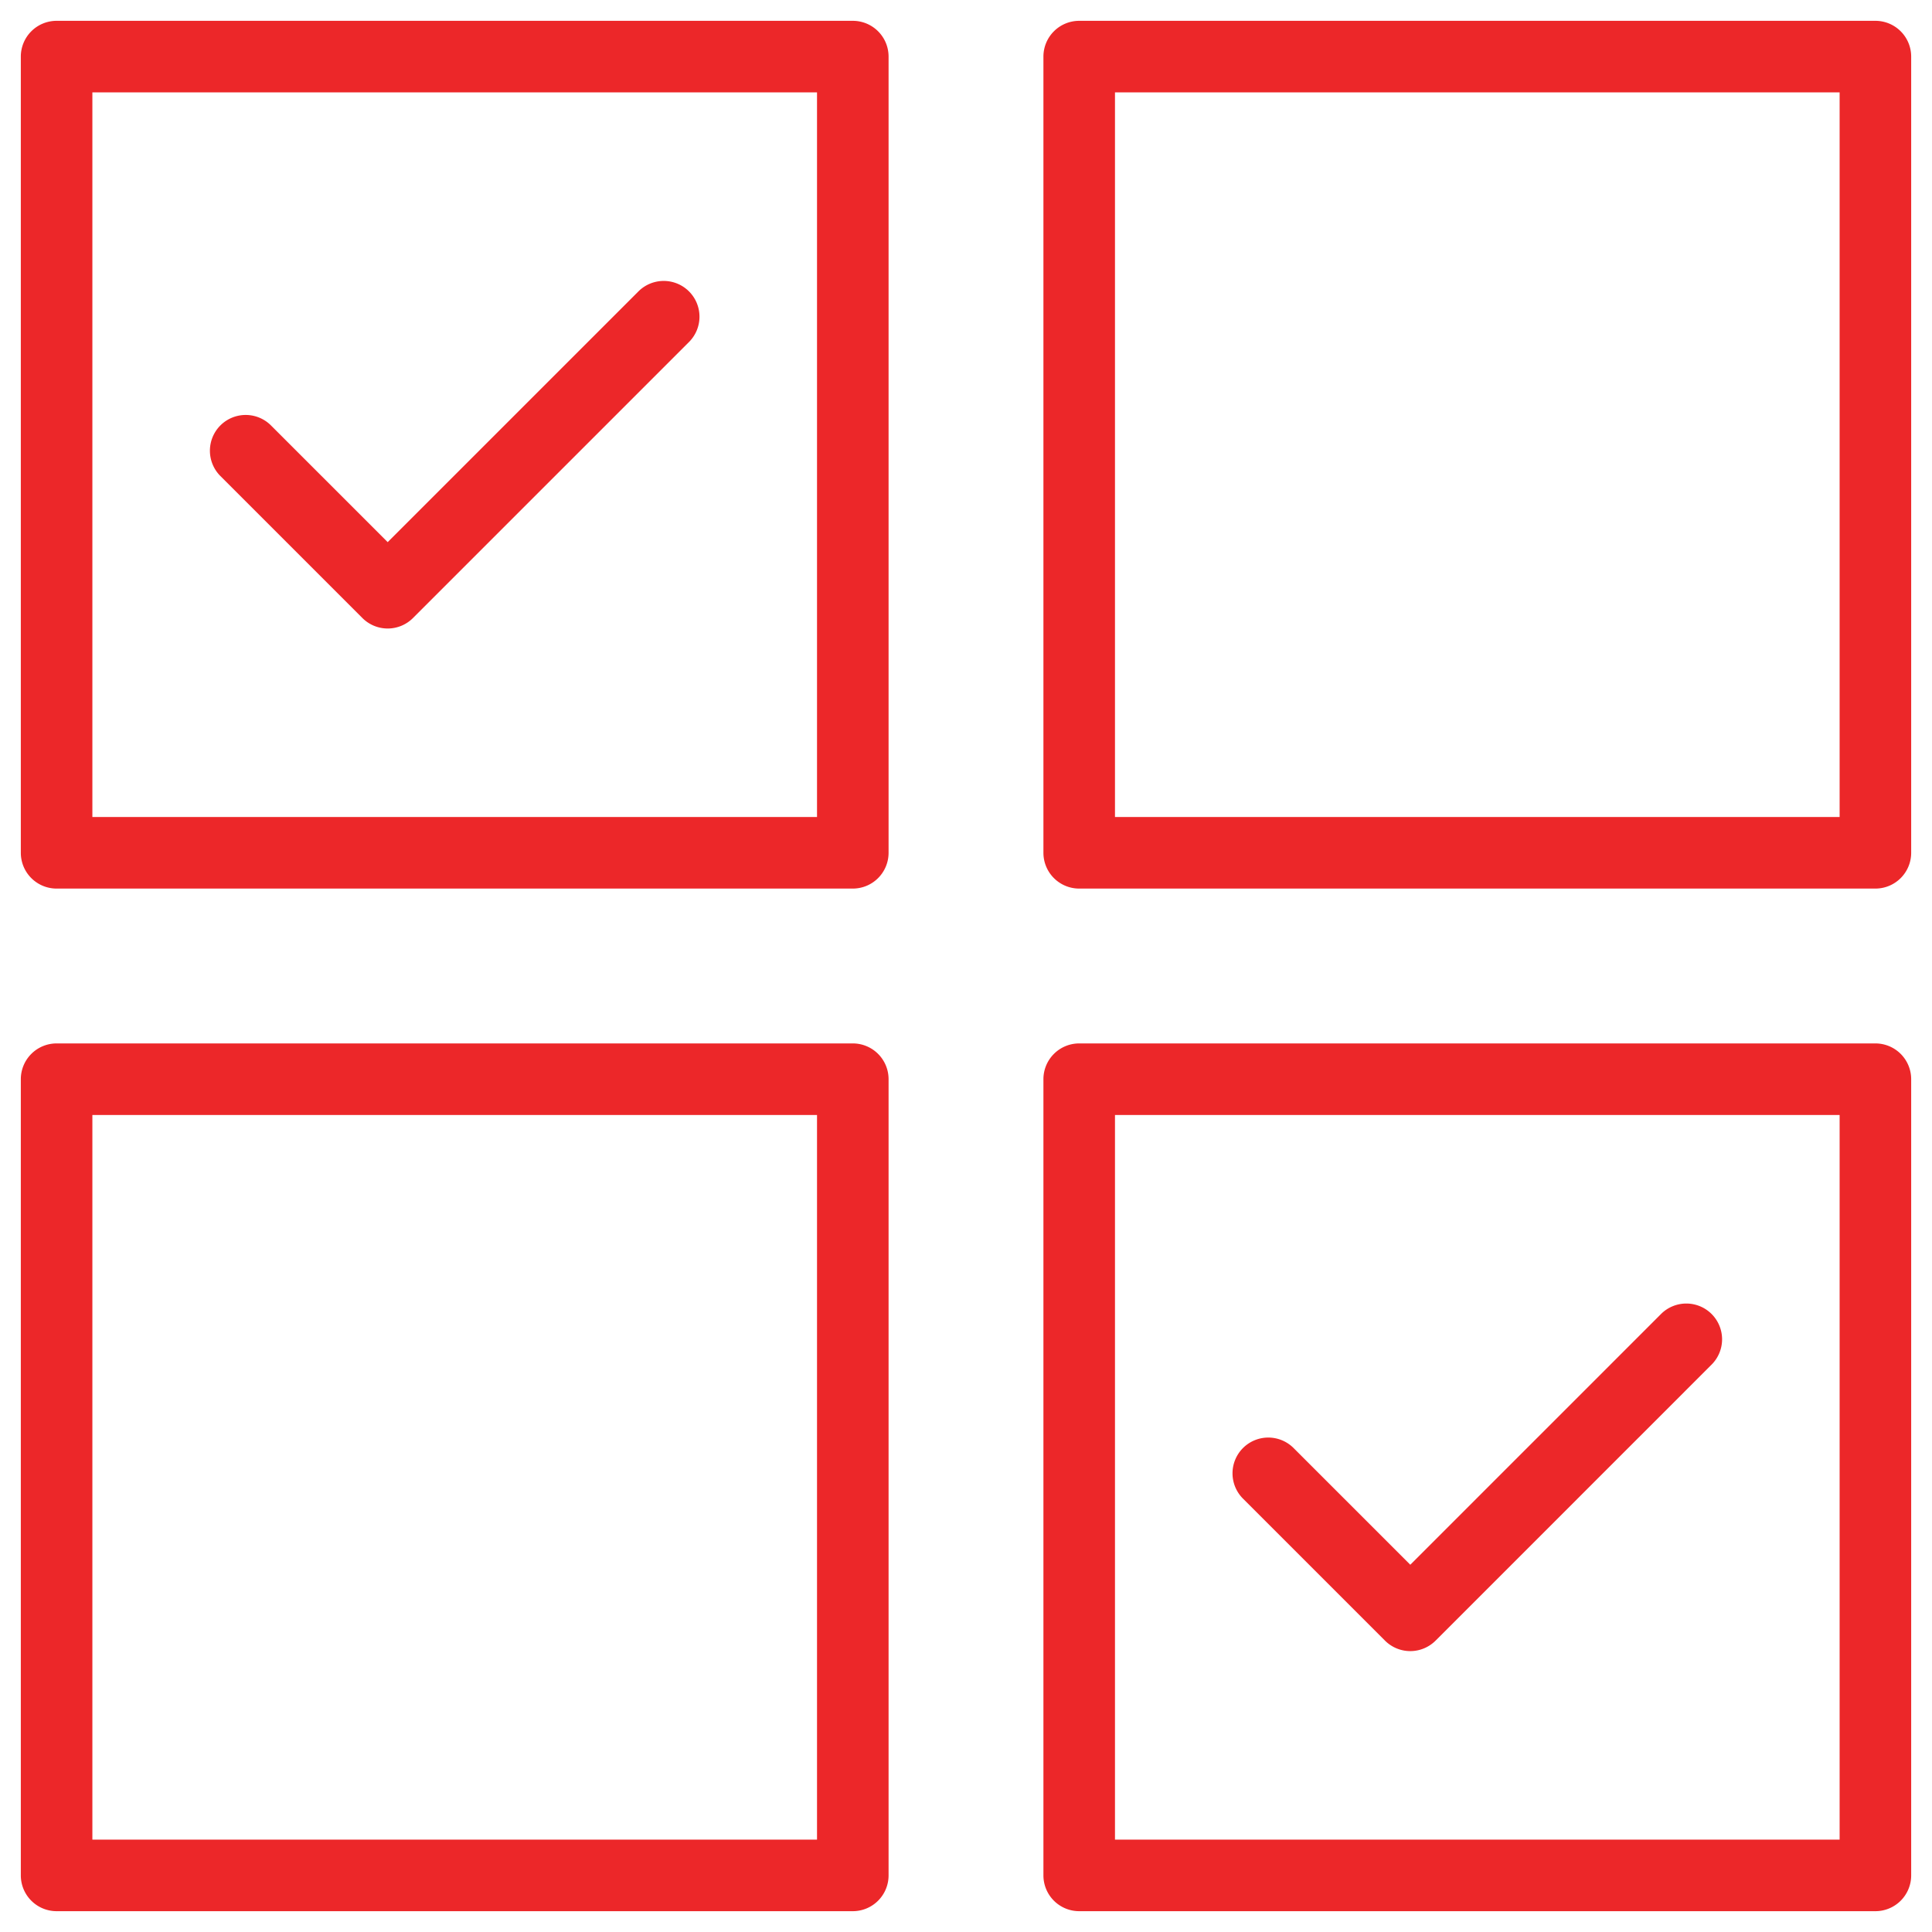 <?xml version="1.0" encoding="UTF-8"?>
<svg xmlns="http://www.w3.org/2000/svg" xmlns:xlink="http://www.w3.org/1999/xlink" width="54" height="54" viewBox="0 0 54 54">
  <defs>
    <clipPath id="a">
      <path d="M0-682.665H54v54H0Z" transform="translate(0 682.665)" fill="#ec2729"></path>
    </clipPath>
  </defs>
  <g transform="translate(0 682.665)">
    <g transform="translate(0 -682.665)">
      <g clip-path="url(#a)">
        <path d="M42.254-639.411H20a1,1,0,0,1-1-1v-22.254a1,1,0,0,1,1-1H42.254a1,1,0,0,1,1,1v22.254A1,1,0,0,1,42.254-639.411Zm-21.254-2H41.254v-20.254H21Z" transform="translate(-18.418 664.247)" fill="#ec2729"></path>
        <path d="M42.254-278.079H20a1,1,0,0,1-1-1v-22.254a1,1,0,0,1,1-1H42.254a1,1,0,0,1,1,1v22.254A1,1,0,0,1,42.254-278.079Zm-21.254-2H41.254v-20.254H21Z" transform="translate(-18.418 331.497)" fill="#ec2729"></path>
        <path d="M403.586-639.411H381.332a1,1,0,0,1-1-1v-22.254a1,1,0,0,1,1-1h22.254a1,1,0,0,1,1,1v22.254A1,1,0,0,1,403.586-639.411Zm-21.254-2h20.254v-20.254H382.332Z" transform="translate(-351.168 664.247)" fill="#ec2729"></path>
        <path d="M403.586-278.079H381.332a1,1,0,0,1-1-1v-22.254a1,1,0,0,1,1-1h22.254a1,1,0,0,1,1,1v22.254A1,1,0,0,1,403.586-278.079Zm-21.254-2h20.254v-20.254H382.332Z" transform="translate(-351.168 331.497)" fill="#ec2729"></path>
      </g>
    </g>
    <g transform="translate(6.867 -673.814)">
      <path d="M3.969-38.643a1,1,0,0,1-.707-.293L-.707-42.905a1,1,0,0,1,0-1.414,1,1,0,0,1,1.414,0l3.262,3.262,7.008-7.008a1,1,0,0,1,1.414,0,1,1,0,0,1,0,1.414L4.676-38.936A1,1,0,0,1,3.969-38.643Z" transform="translate(0 47.359)" fill="#ec2729"></path>
    </g>
    <g transform="translate(35.449 -645.232)">
      <path d="M3.969-38.643a1,1,0,0,1-.707-.293L-.707-42.905a1,1,0,0,1,0-1.414,1,1,0,0,1,1.414,0l3.262,3.262,7.008-7.008a1,1,0,0,1,1.414,0,1,1,0,0,1,0,1.414L4.676-38.936A1,1,0,0,1,3.969-38.643Z" transform="translate(0 47.359)" fill="#ec2729"></path>
    </g>
  </g>
</svg>
